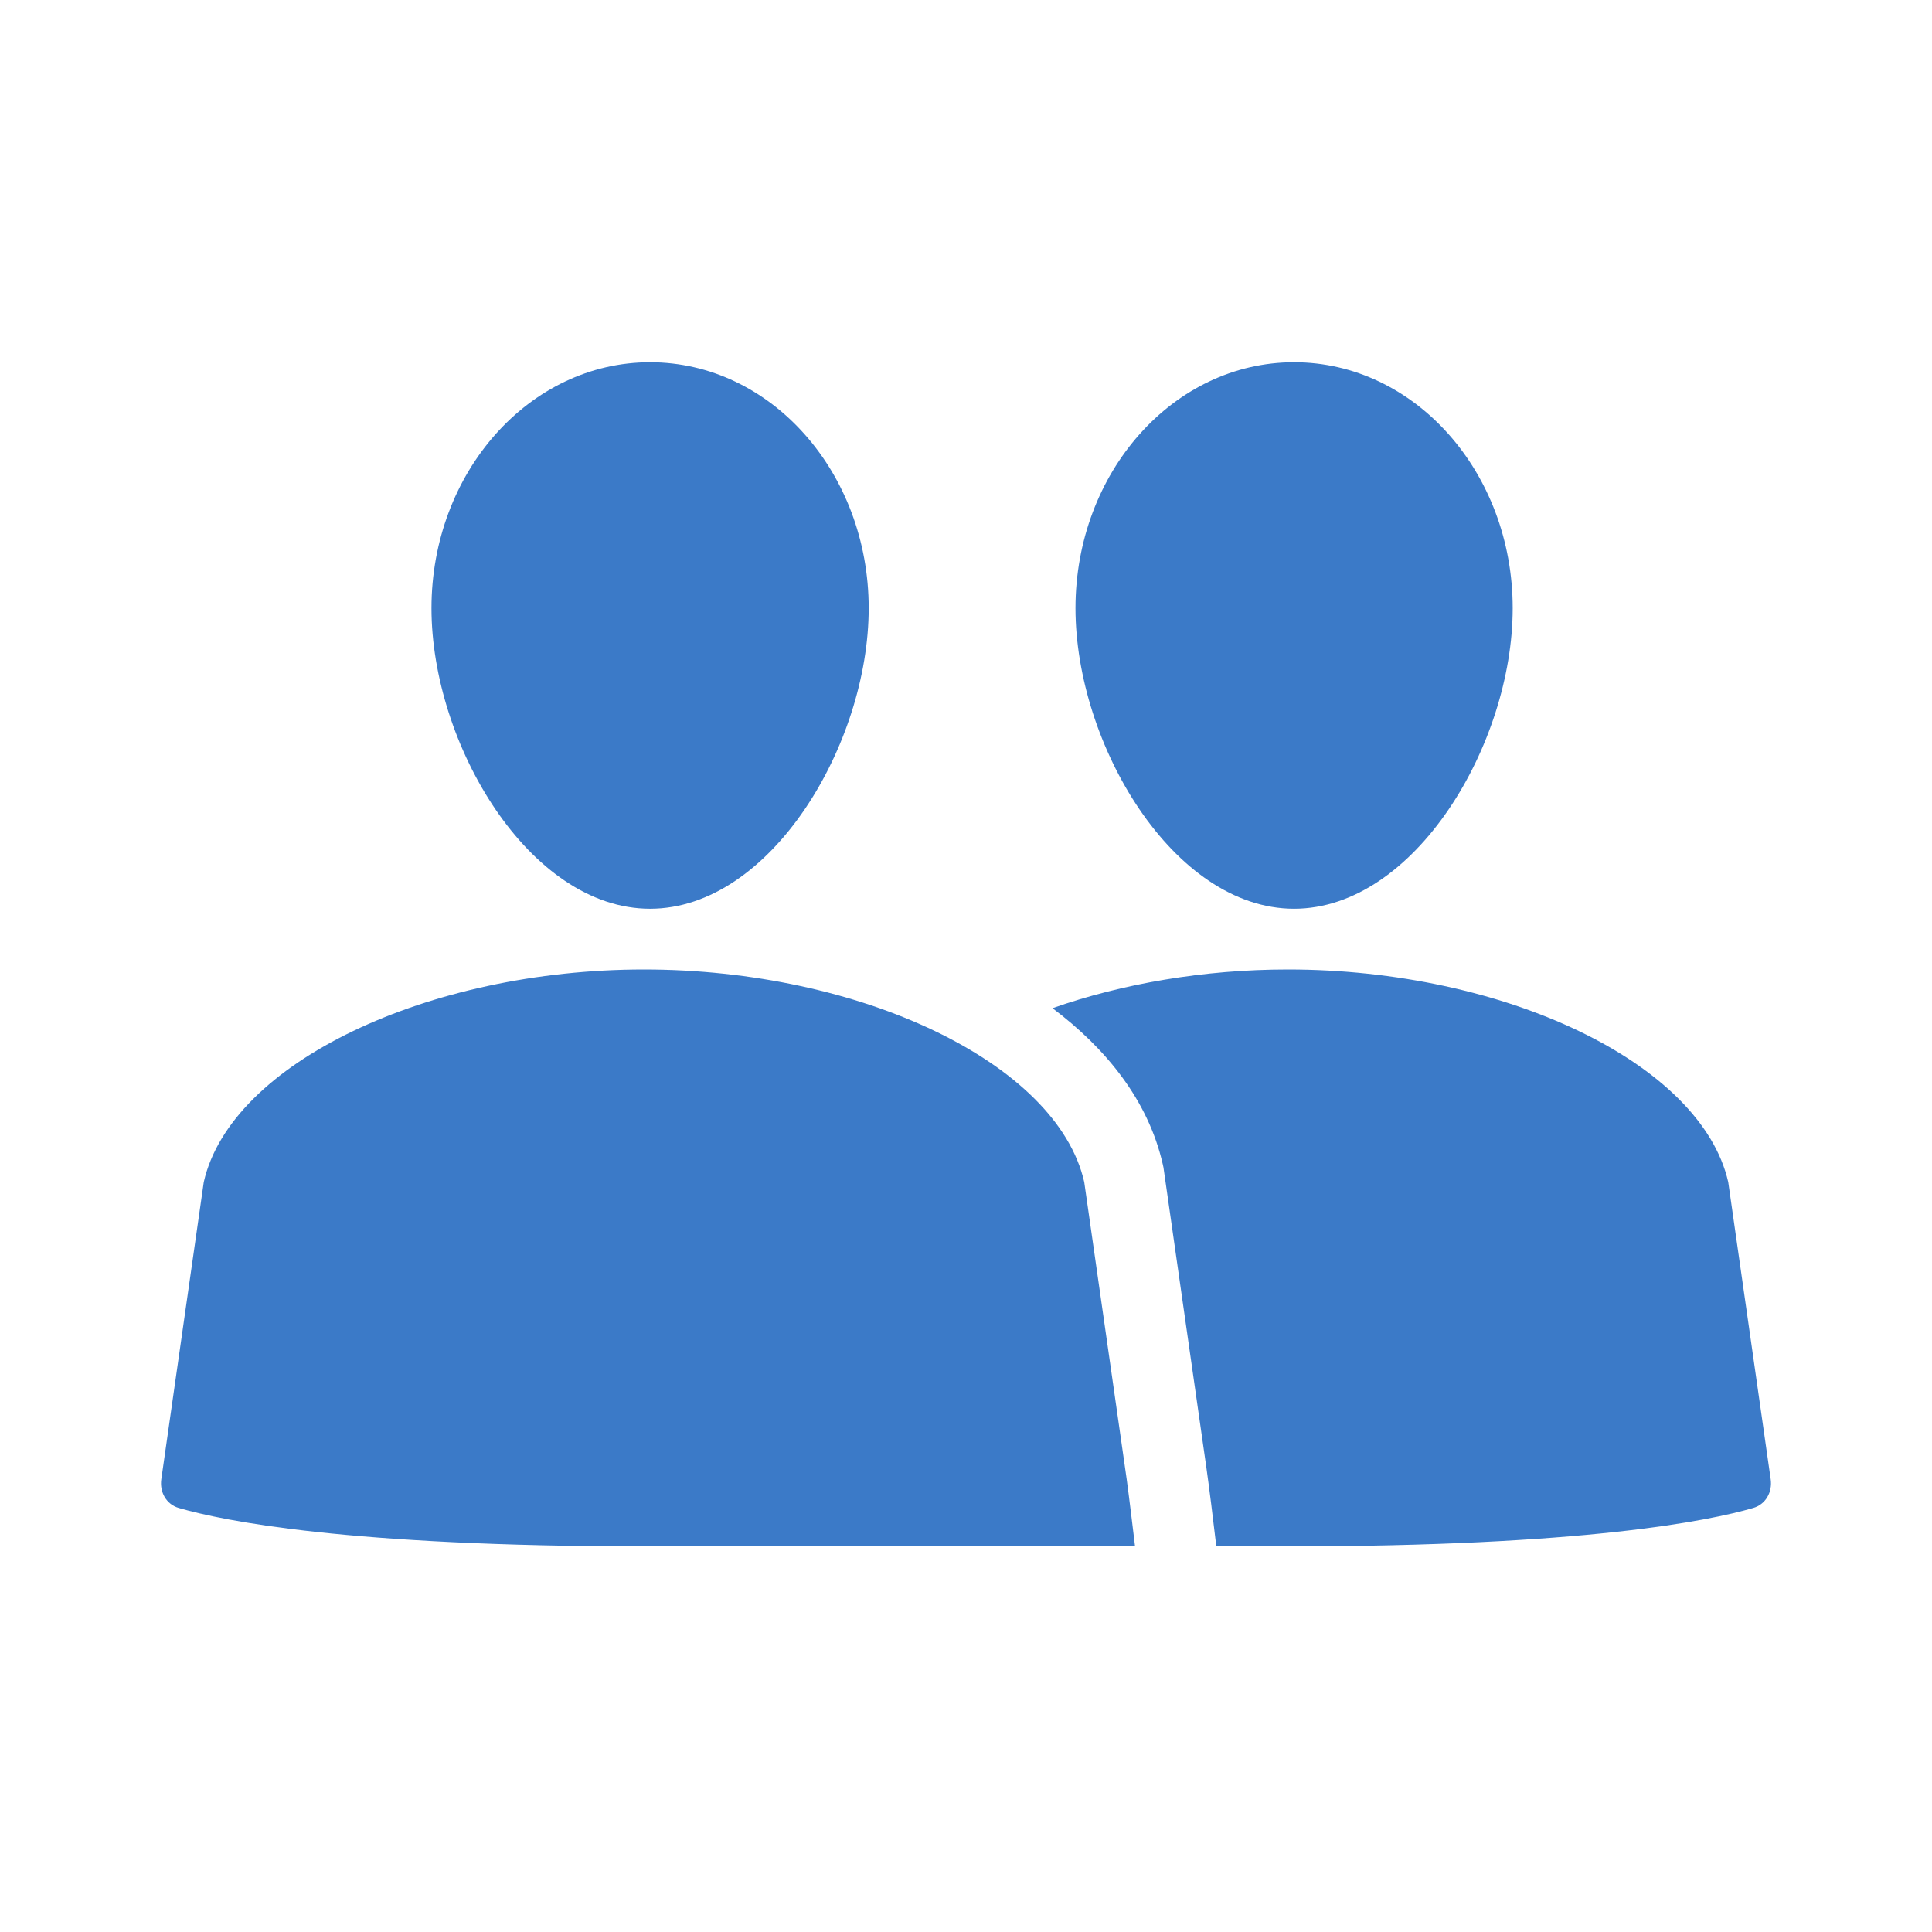 <?xml version="1.0" encoding="UTF-8"?> <svg xmlns="http://www.w3.org/2000/svg" width="30" height="30" viewBox="0 0 30 30" fill="none"><path fill-rule="evenodd" clip-rule="evenodd" d="M13.489 9.444C13.489 11.553 11.969 14.111 10.094 14.111C8.22 14.111 6.7 11.553 6.7 9.444C6.7 7.335 8.22 5.625 10.094 5.625C11.969 5.625 13.489 7.335 13.489 9.444ZM3.164 18.355C3.585 16.504 6.646 15.054 10 15.054C13.354 15.054 16.415 16.504 16.836 18.355L17.495 22.968C17.524 23.169 17.625 24.012 17.625 24.012C17.196 24.012 16.705 24.012 16.058 24.012C14.82 24.012 13.015 24.012 10 24.012C5.411 24.012 3.465 23.616 2.777 23.416C2.582 23.36 2.476 23.169 2.505 22.968L3.164 18.355ZM20 24.012C19.61 24.012 19.239 24.009 18.886 24.004C18.836 23.582 18.779 23.114 18.733 22.792L18.066 18.127L18.055 18.077C17.828 17.081 17.168 16.275 16.343 15.655C17.424 15.275 18.69 15.054 20 15.054C23.354 15.054 26.415 16.504 26.836 18.355L27.495 22.968C27.524 23.169 27.418 23.36 27.223 23.416C26.535 23.616 24.589 24.012 20 24.012ZM20.094 14.111C21.969 14.111 23.489 11.553 23.489 9.444C23.489 7.335 21.969 5.625 20.094 5.625C18.22 5.625 16.7 7.335 16.7 9.444C16.7 11.553 18.22 14.111 20.094 14.111Z" fill="#3B7AC8"></path></svg> 